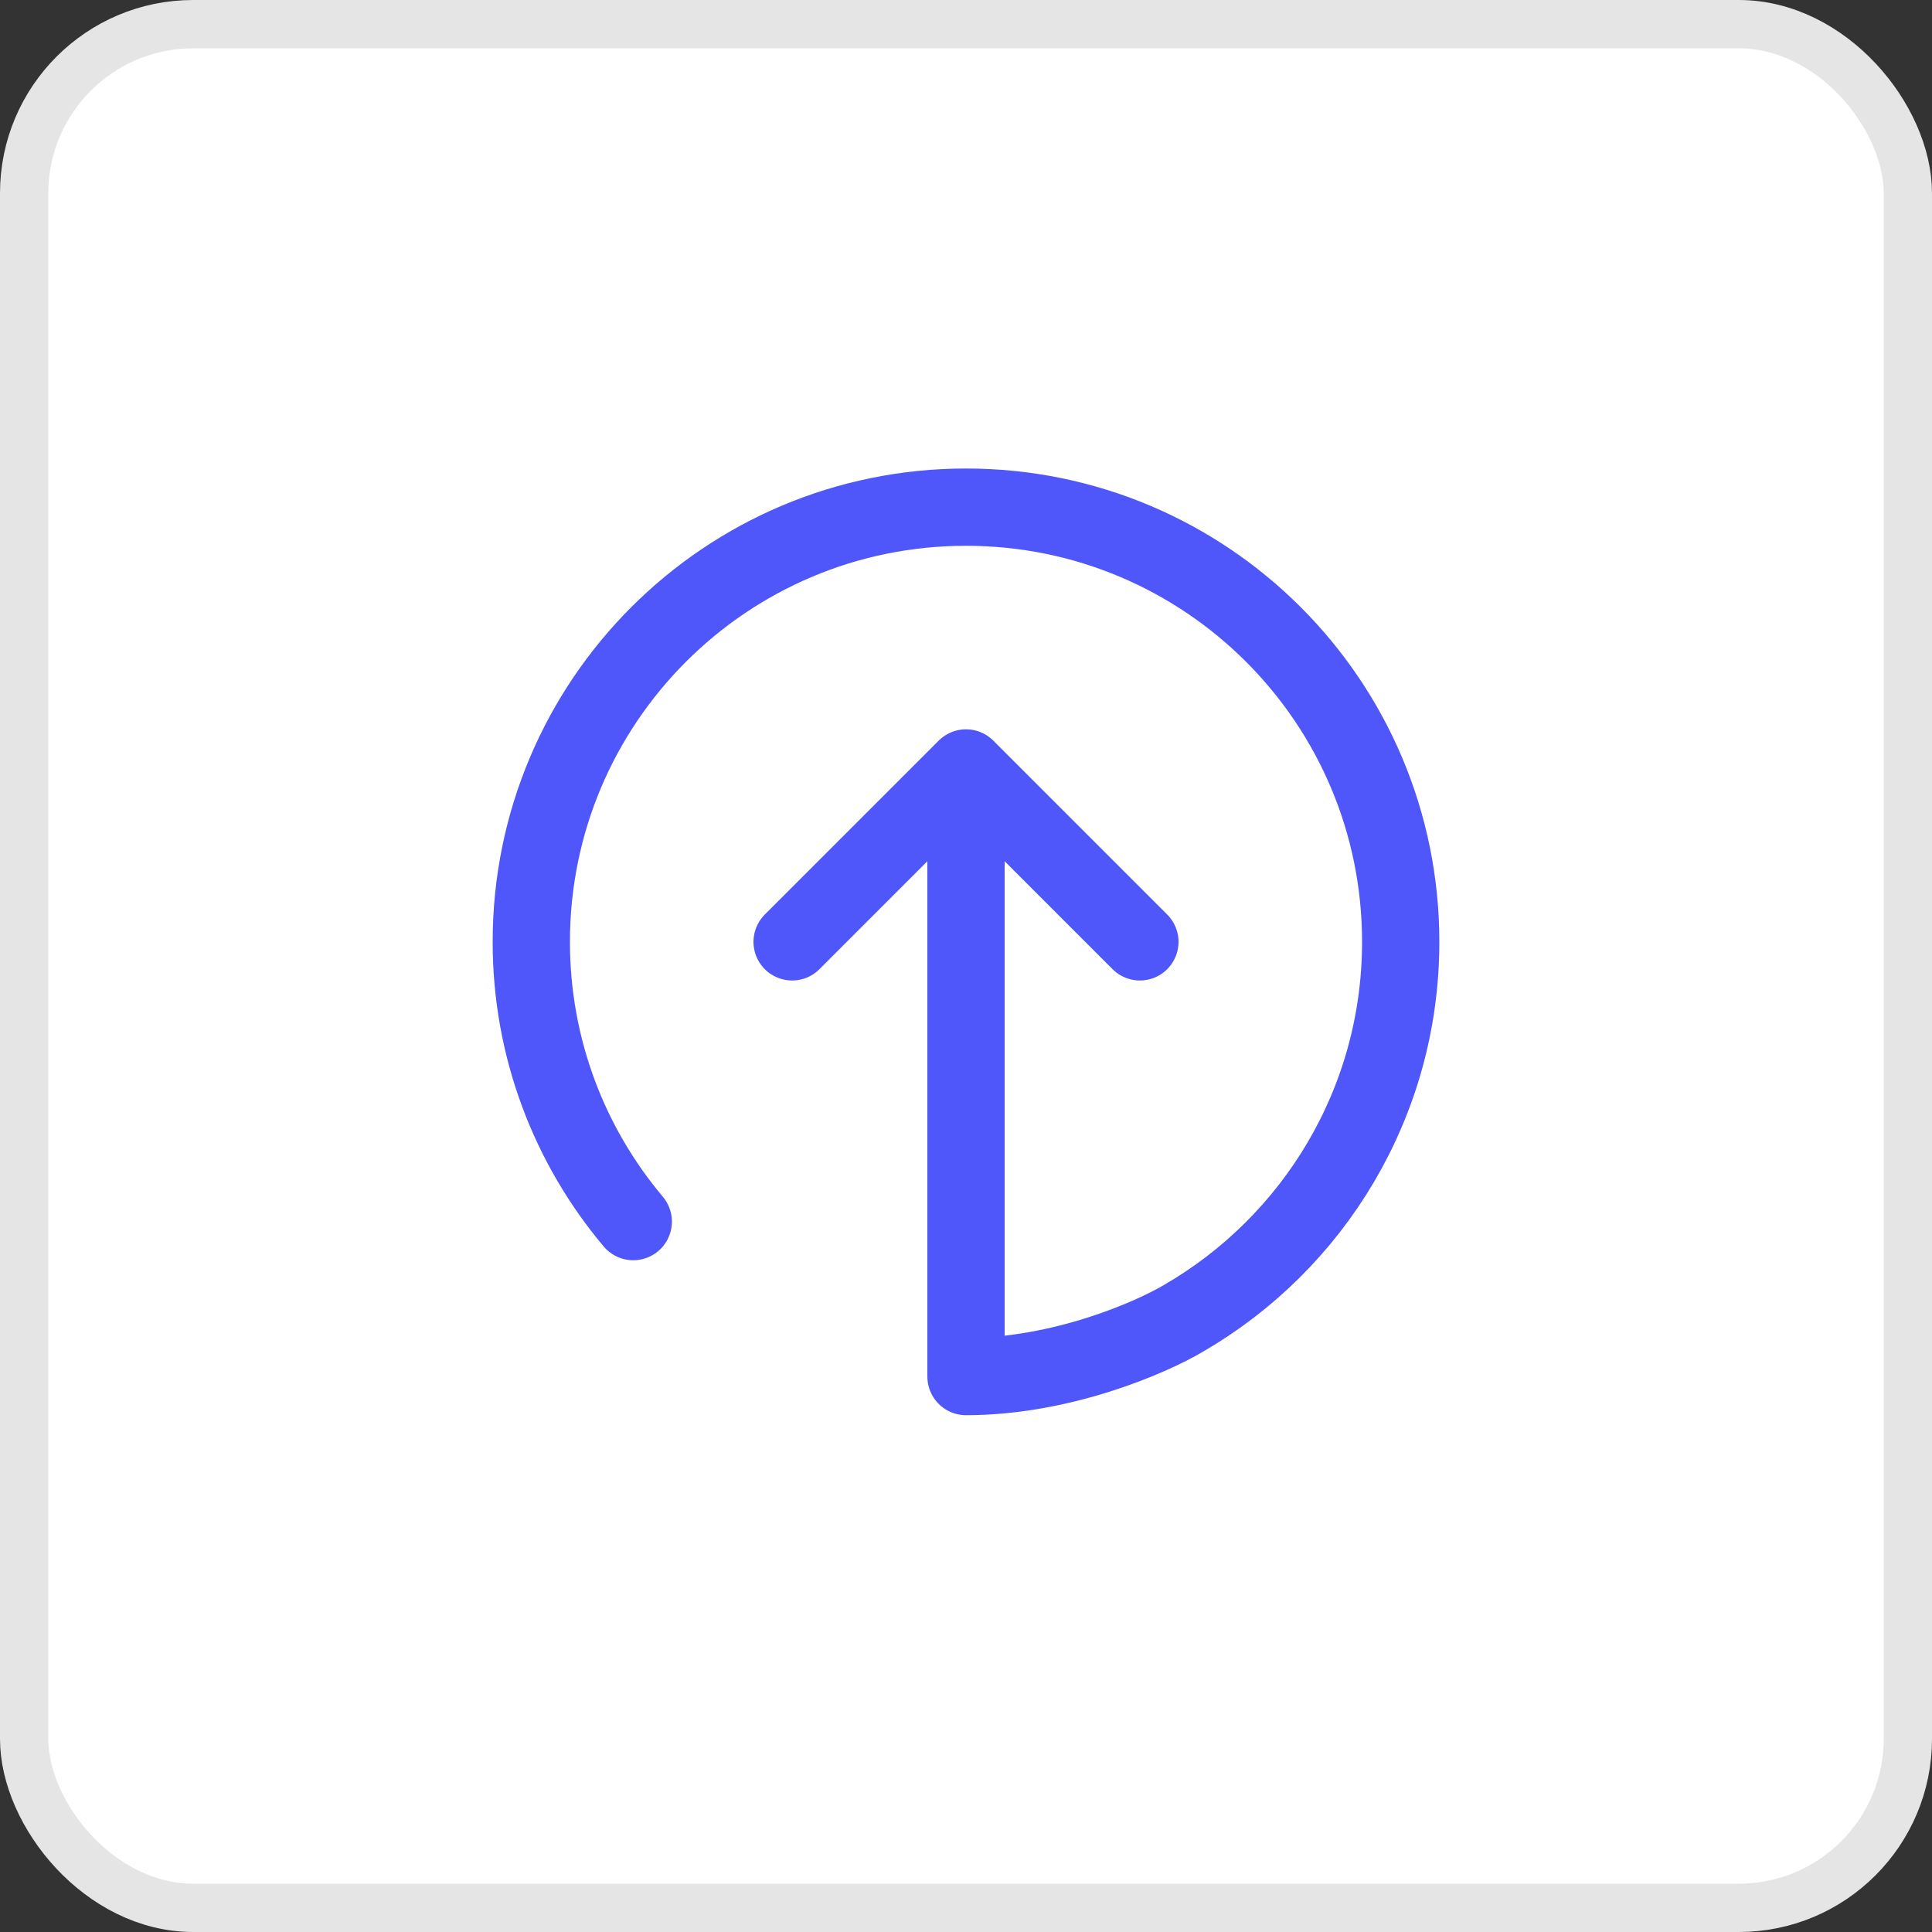 <svg width="40" height="40" viewBox="0 0 40 40" fill="none" xmlns="http://www.w3.org/2000/svg">
<rect x="0" y="0" width="40" height="40" fill="#333333" stroke="none"/>
<rect x="0.5" y="0.5" width="39" height="39" rx="3.5" fill="white" stroke="#E5E5E5"/>
<path d="M23.6 19.5L20 15.9M20 15.9L16.4 19.5M20 15.9V28.5C21.977 28.5 23.823 27.697 24.5 27.296C27.19 25.74 29 22.831 29 19.5C29 14.529 24.971 10.5 20 10.5C15.029 10.5 11 14.529 11 19.5C11 21.706 11.794 23.727 13.111 25.292" stroke="#4F56FA" stroke-width="1.6" stroke-linecap="round" stroke-linejoin="round"/>
</svg>